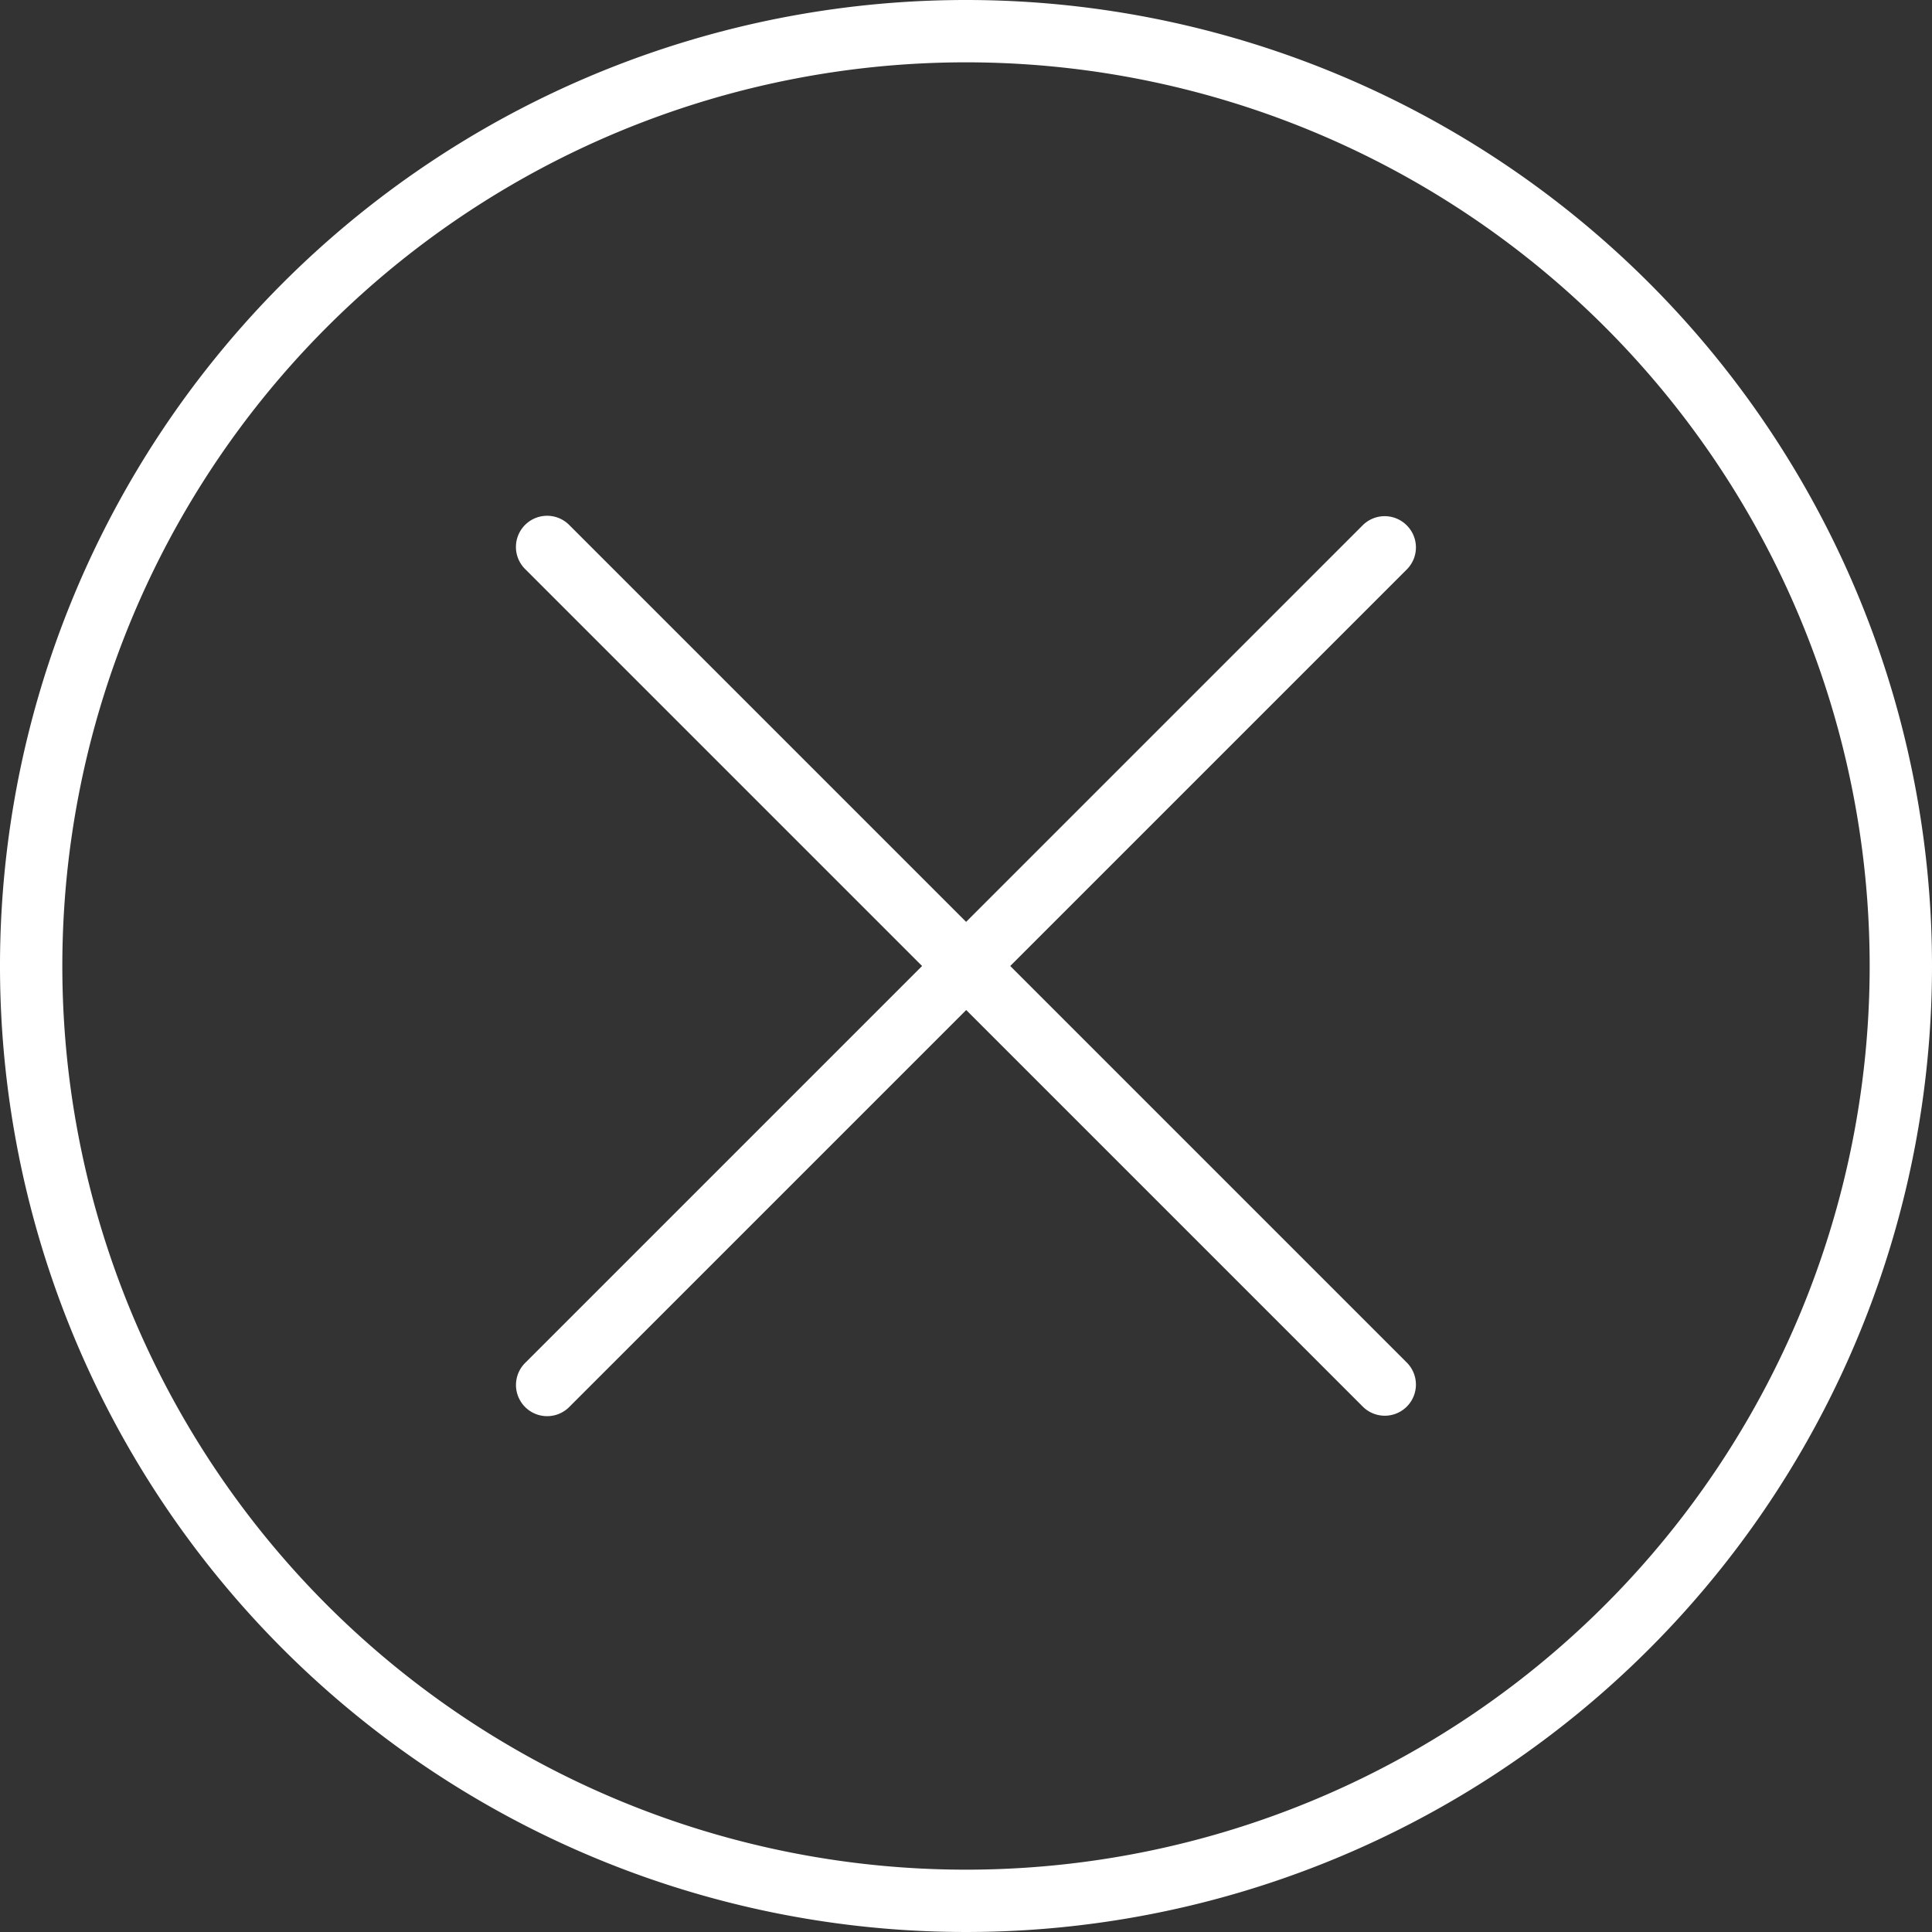 <svg xmlns="http://www.w3.org/2000/svg" width="19" height="19" viewBox="0 0 19 19">
    <rect x="0" y="0" width="19" height="19" fill="#333333" stroke="none"/>
    <defs>
        <clipPath id="clip-path">
            <path id="Прямоугольник_375" fill="#fff" stroke="#707070" d="M0 0H19V19H0z" transform="translate(7015 4193)"/>
        </clipPath>
        <style>
            .cls-3{fill:#fff}
        </style>
    </defs>
    <g id="Группа_масок_184" clip-path="url(#clip-path)" transform="translate(-7015 -4193)">
        <g id="cancel" transform="translate(7015 4193)">
            <g id="Сгруппировать_570">
                <g id="Сгруппировать_569">
                    <path id="Контур_842" d="M9.5 0A9.5 9.5 0 1 0 19 9.5 9.5 9.5 0 0 0 9.5 0zm0 18.387A8.887 8.887 0 1 1 18.387 9.5 8.887 8.887 0 0 1 9.5 18.387z" class="cls-3"/>
                    <path id="Контур_843" d="M13.834 5.166a.306.306 0 0 0-.433 0l-3.9 3.9-3.9-3.9a.306.306 0 1 0-.441.426l.008.008 3.9 3.9-3.9 3.9a.306.306 0 0 0 .426.441l.008-.008 3.9-3.9 3.9 3.9a.306.306 0 0 0 .433-.433l-3.9-3.9 3.9-3.9a.306.306 0 0 0-.001-.434z" class="cls-3"/>
                </g>
            </g>
        </g>
    </g>
</svg>
